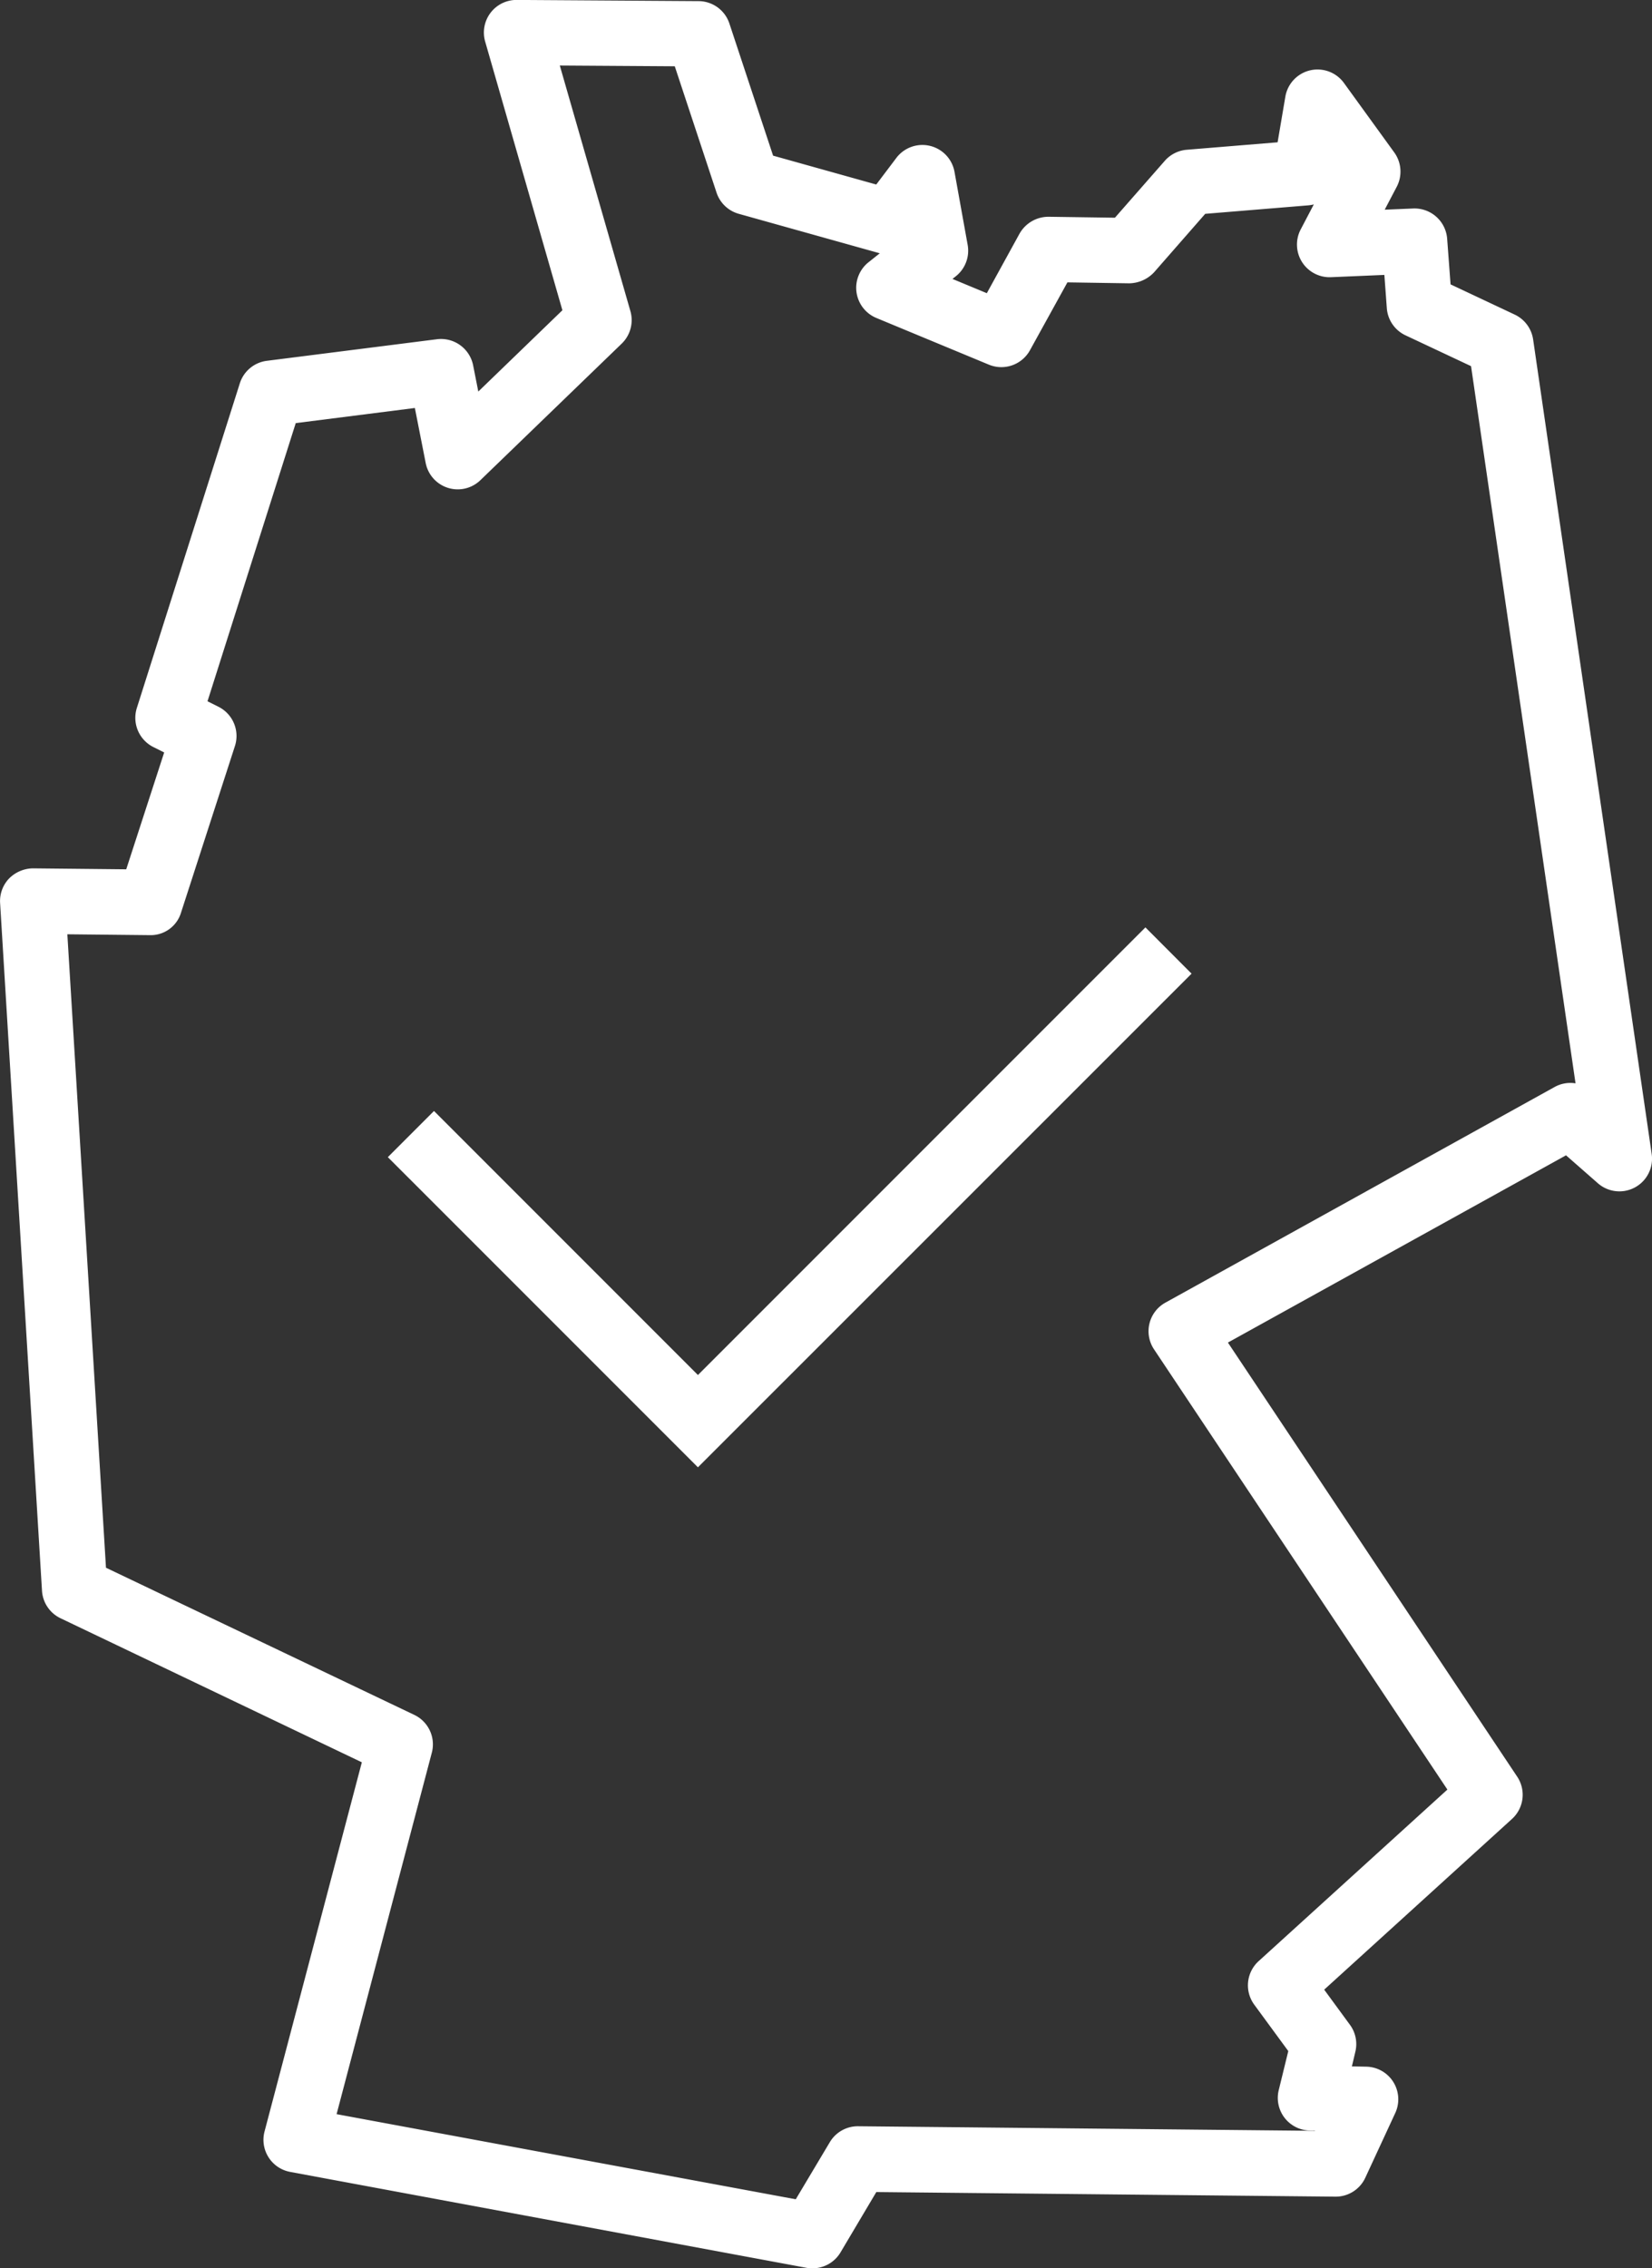 <?xml version="1.0" encoding="UTF-8"?>
<svg xmlns="http://www.w3.org/2000/svg" width="48.541" height="66.627" viewBox="0 0 48.541 66.627">
  <rect x="0" y="0" width="48.541" height="66.627" fill="#333333" stroke="none"/>
  <g transform="translate(-43.936 -31.828)">
    <path fill="#fff" d="M67.8,98.455a.955.955,0,0,1-.175-.016L52.461,95.623a.959.959,0,0,1-.752-1.187l2.859-10.844L45.713,79.36a.96.96,0,0,1-.543-.807l-1.231-20.2a.958.958,0,0,1,.262-.719,1.007,1.007,0,0,1,.7-.3l2.744.028L48.76,53.93l-.318-.159a.96.96,0,0,1-.485-1.148l3.026-9.536a.959.959,0,0,1,.794-.661l5-.634a.963.963,0,0,1,1.061.766l.152.771,2.471-2.388-2.269-7.891a.958.958,0,0,1,.921-1.224h.006l5.349.035a.958.958,0,0,1,.9.658L66.652,36.4l3.031.848.591-.782a.959.959,0,0,1,1.708.408l.387,2.147a.959.959,0,0,1-.347.921l-.1.079,1.01.419.959-1.745a.977.977,0,0,1,.855-.5l1.95.028,1.467-1.673a.964.964,0,0,1,.642-.323l2.671-.219.228-1.342a.959.959,0,0,1,1.722-.4l1.478,2.04a.96.96,0,0,1,.072,1.009l-.353.672.835-.035a.962.962,0,0,1,1,.887l.1,1.342,1.886.888a.961.961,0,0,1,.54.729l3.484,23.927a.959.959,0,0,1-1.581.859l-.936-.821-9.935,5.5,8.5,12.751a.959.959,0,0,1-.153,1.242L82.845,90.27,83.6,91.3a.958.958,0,0,1,.159.8l-.1.423.424.009a.959.959,0,0,1,.85,1.362l-.88,1.9a.958.958,0,0,1-.87.556h-.01l-13.488-.135-1.055,1.777A.958.958,0,0,1,67.8,98.455ZM53.826,93.927l13.492,2.5,1-1.676a.957.957,0,0,1,.824-.469h.01l13.421.134,0-.008-.153,0a.959.959,0,0,1-.911-1.186l.281-1.148-1-1.363a.96.96,0,0,1,.128-1.278l5.547-5.04-8.62-12.931a.959.959,0,0,1,.333-1.371l11.436-6.334a.952.952,0,0,1,.616-.108L87.16,42.583l-1.927-.906a.959.959,0,0,1-.548-.8l-.072-.974-1.57.067a.959.959,0,0,1-.89-1.4l.387-.738a.984.984,0,0,1-.164.028l-3.027.249-1.5,1.714a1.021,1.021,0,0,1-.735.327L75.3,40.122l-1.1,1.993a.96.96,0,0,1-1.208.424l-3.307-1.372a.959.959,0,0,1-.229-1.636l.331-.263-4.145-1.16a.959.959,0,0,1-.652-.623l-1.227-3.71-3.378-.022,2.074,7.213a.96.96,0,0,1-.255.955l-4.152,4.011a.959.959,0,0,1-1.607-.5l-.319-1.62-3.5.444-2.593,8.171.323.161a.96.96,0,0,1,.483,1.153l-1.583,4.891a.931.931,0,0,1-.922.664l-2.419-.025,1.135,18.606L56.111,82.2a.959.959,0,0,1,.513,1.11Z"></path>
    <path fill="#fff" d="M70.875,90.3l-9.111-9.11,1.356-1.356,7.755,7.755L84.024,74.441,85.38,75.8Z" transform="translate(-6.432 -15.373)"></path>
  </g>
</svg>
